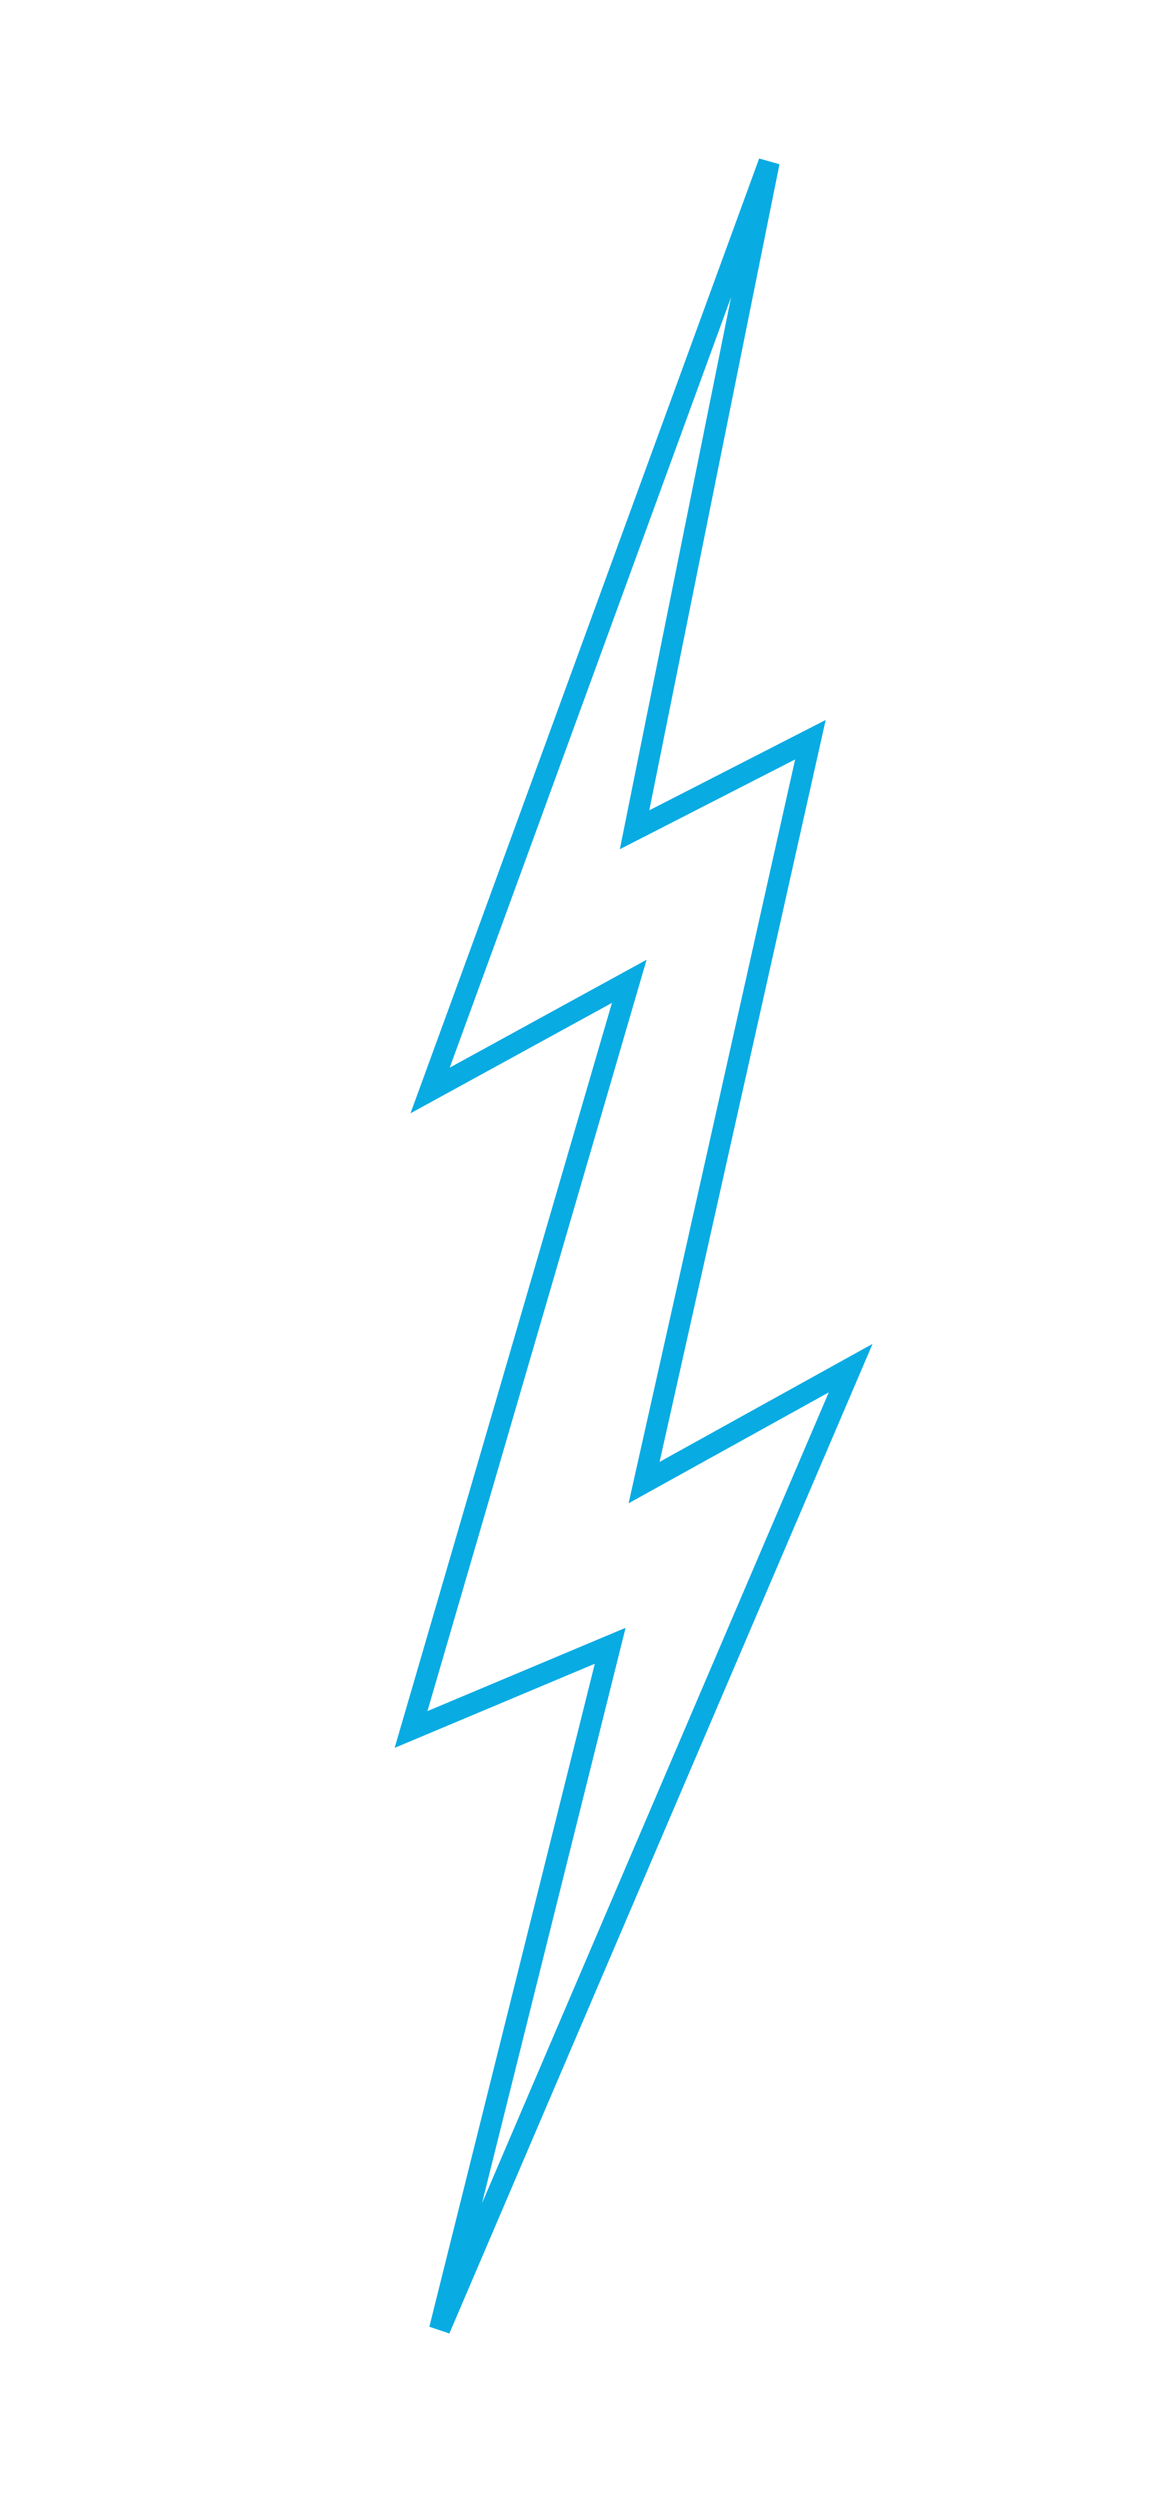 <?xml version="1.0" encoding="UTF-8"?> <!-- Generator: Adobe Illustrator 24.2.3, SVG Export Plug-In . SVG Version: 6.00 Build 0) --> <svg xmlns="http://www.w3.org/2000/svg" xmlns:xlink="http://www.w3.org/1999/xlink" id="PRINT" x="0px" y="0px" viewBox="0 0 109.5 235.9" style="enable-background:new 0 0 109.5 235.9;" xml:space="preserve"> <style type="text/css"> .st0{fill:#000B26;} .st1{opacity:0.25;fill:#2F3D5C;} .st2{opacity:0.8;fill:#212C4D;} .st3{fill:none;stroke:#09ABE3;stroke-width:2;stroke-miterlimit:10;} .st4{fill:#F3D05C;} .st5{fill:#00ABE3;} .st6{fill:#FFFFFF;} .st7{fill:none;} </style> <polygon class="st3" points="72.6,15.3 40.6,102.9 59.4,92.6 38.8,163.2 57.6,155.3 41.5,219.8 80.3,129.1 60.8,139.9 76.5,69.8 59.9,78.3 "></polygon> <rect x="-597.2" y="-339.2" class="st7" width="820.3" height="1137"></rect> <rect x="-597.2" y="-339.2" class="st7" width="820.3" height="1137"></rect> <rect x="-597.2" y="-339.2" class="st7" width="820.3" height="1137"></rect> </svg> 